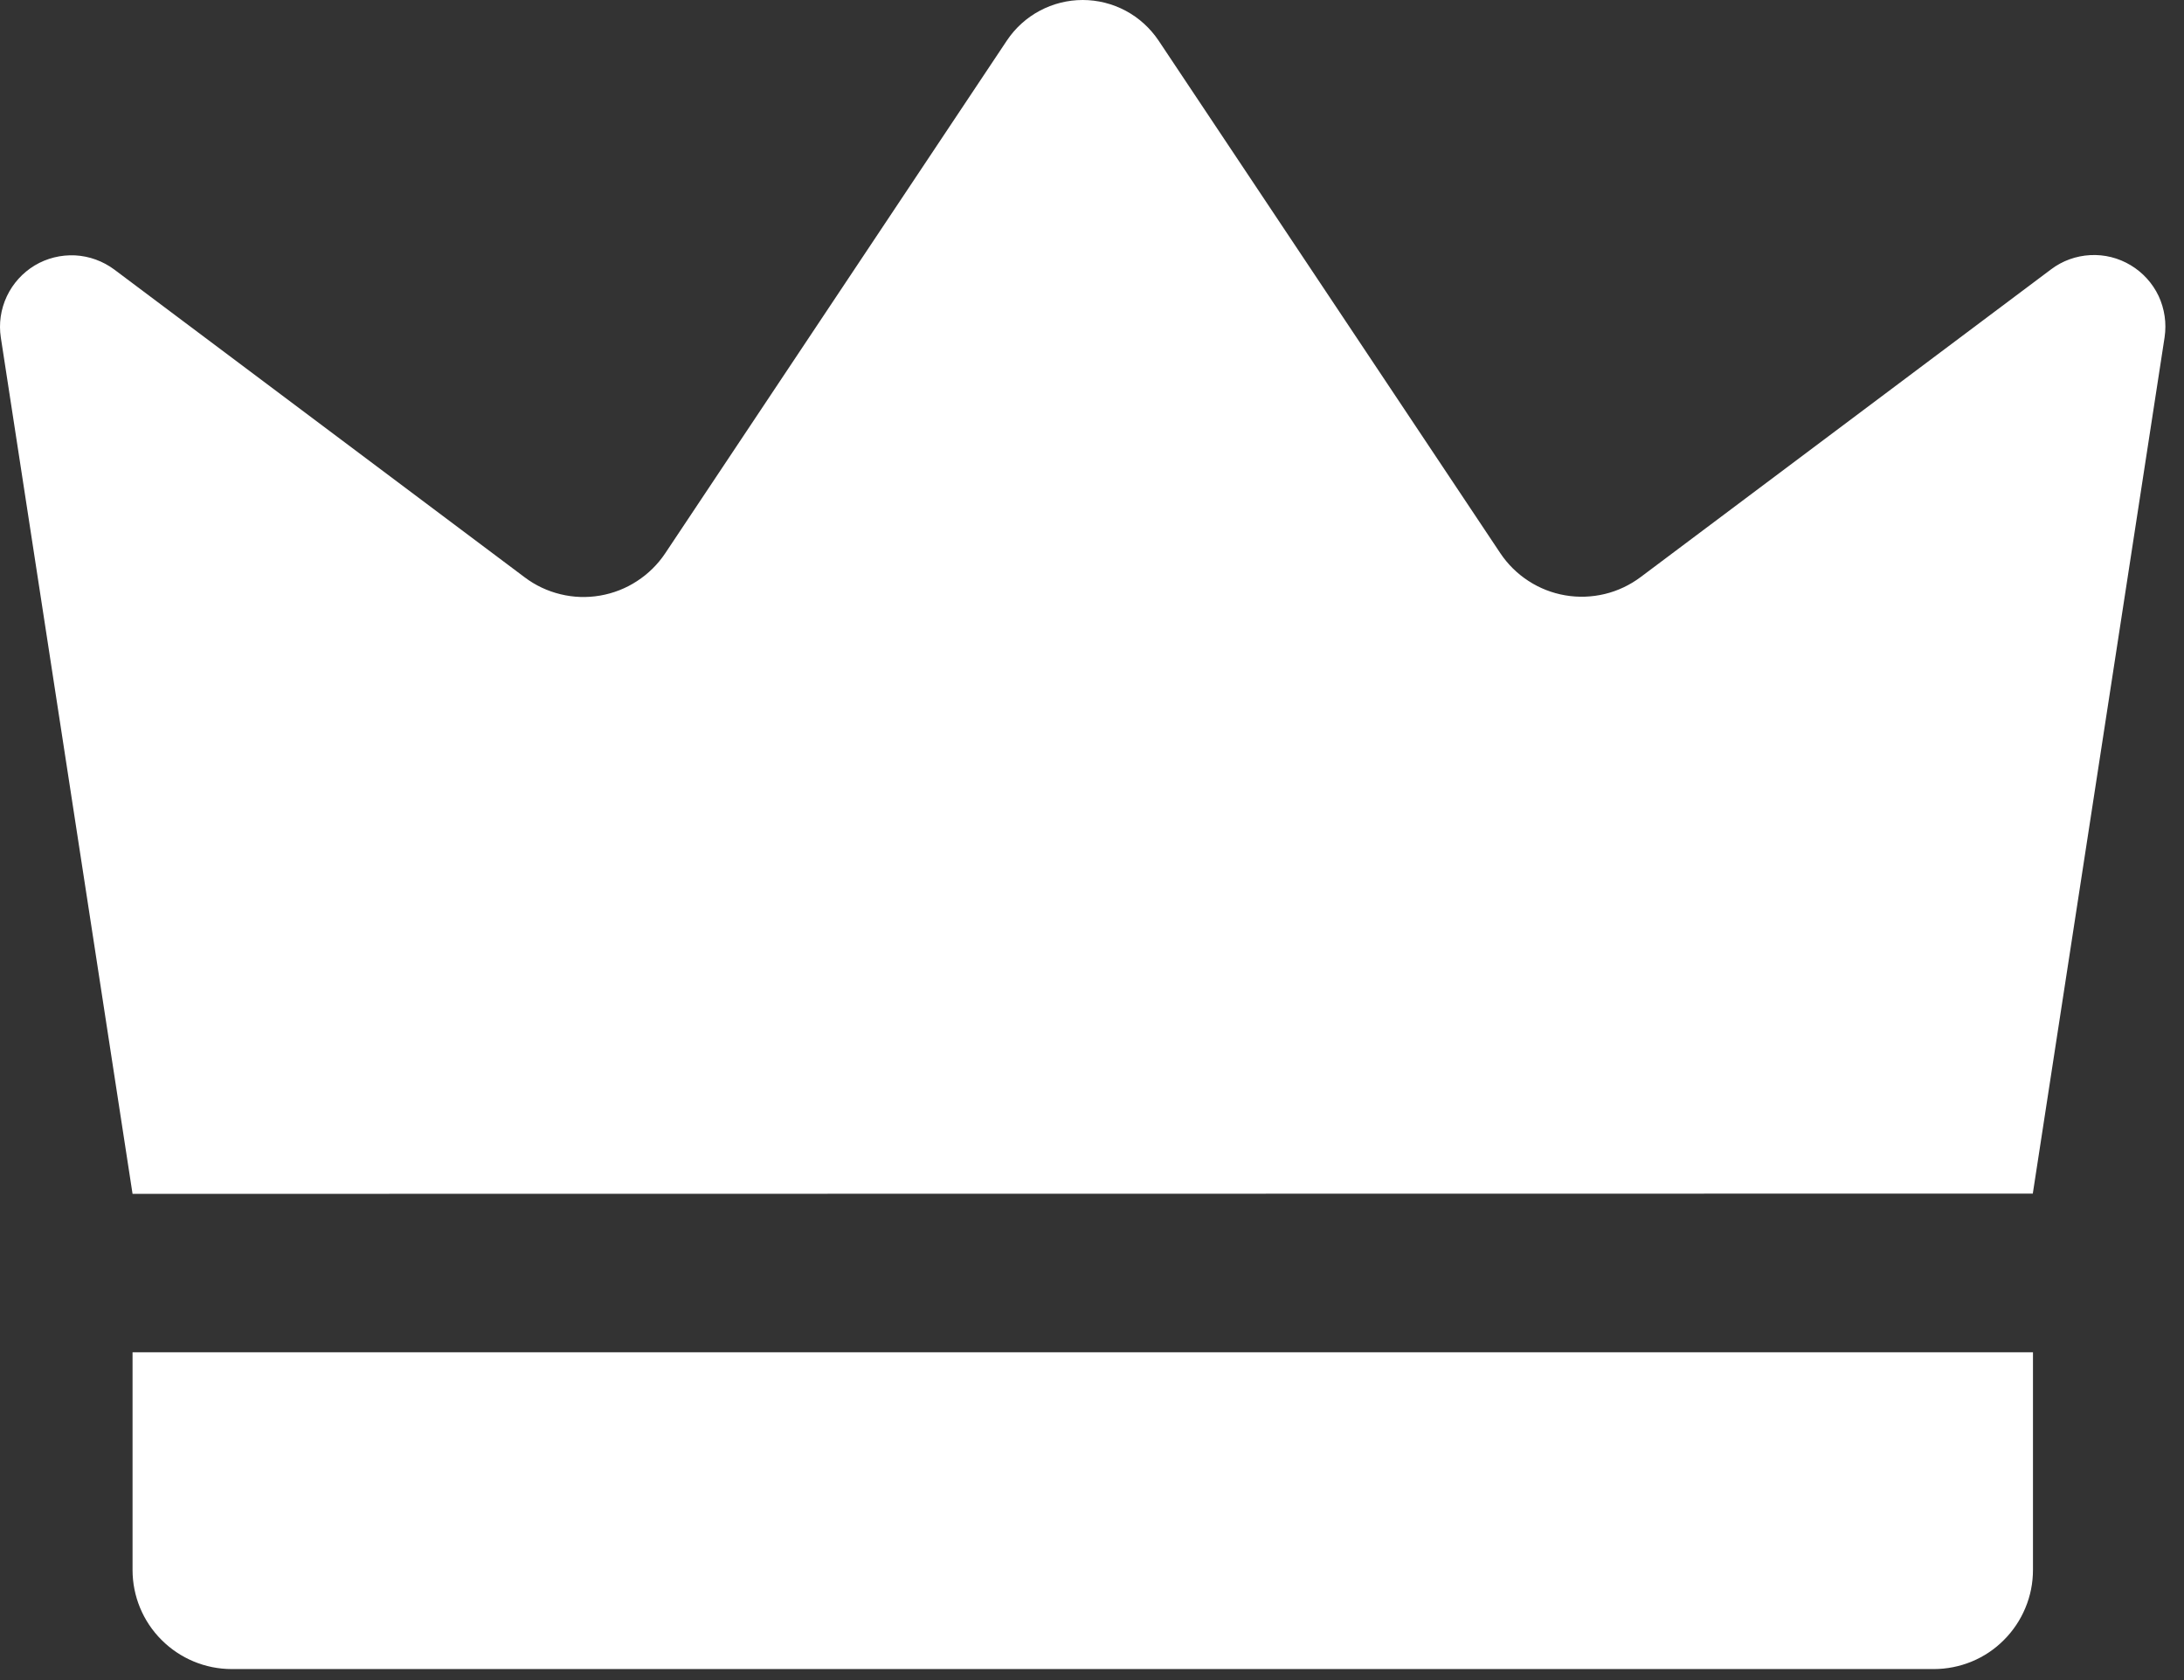 <svg width="26" height="20" viewBox="0 0 26 20" fill="none" xmlns="http://www.w3.org/2000/svg">
<rect x="0" y="0" width="26" height="20" fill="#333333" stroke="none"/>
<path d="M1.578 14.212C1.056 10.815 0.533 7.416 0.01 4.019C-0.016 3.852 0.009 3.681 0.081 3.528C0.153 3.375 0.269 3.247 0.413 3.16C0.558 3.073 0.726 3.032 0.895 3.04C1.063 3.049 1.225 3.108 1.361 3.209L6.247 6.873C6.374 6.969 6.519 7.037 6.673 7.074C6.828 7.112 6.988 7.117 7.144 7.09C7.301 7.063 7.45 7.005 7.583 6.918C7.716 6.832 7.831 6.719 7.919 6.587L11.987 0.482C12.086 0.334 12.22 0.212 12.378 0.128C12.535 0.044 12.711 0 12.889 0C13.068 0 13.243 0.044 13.401 0.128C13.558 0.212 13.692 0.334 13.792 0.482L17.86 6.584C17.948 6.716 18.062 6.829 18.195 6.915C18.328 7.002 18.477 7.06 18.634 7.087C18.79 7.114 18.951 7.108 19.105 7.071C19.259 7.034 19.404 6.965 19.531 6.87L24.418 3.206C24.553 3.104 24.715 3.046 24.884 3.037C25.053 3.028 25.22 3.07 25.365 3.157C25.51 3.244 25.626 3.372 25.698 3.524C25.769 3.677 25.794 3.848 25.769 4.015C25.246 7.413 24.723 10.811 24.2 14.209L1.578 14.212Z" fill="white"/>
<path d="M1.578 16.098H24.202V18.689C24.202 18.844 24.172 18.997 24.112 19.14C24.053 19.283 23.966 19.413 23.856 19.523C23.747 19.633 23.617 19.72 23.474 19.779C23.331 19.838 23.177 19.869 23.022 19.869H2.758C2.445 19.869 2.145 19.744 1.924 19.523C1.702 19.302 1.578 19.002 1.578 18.689V16.098Z" fill="white"/>
</svg>
